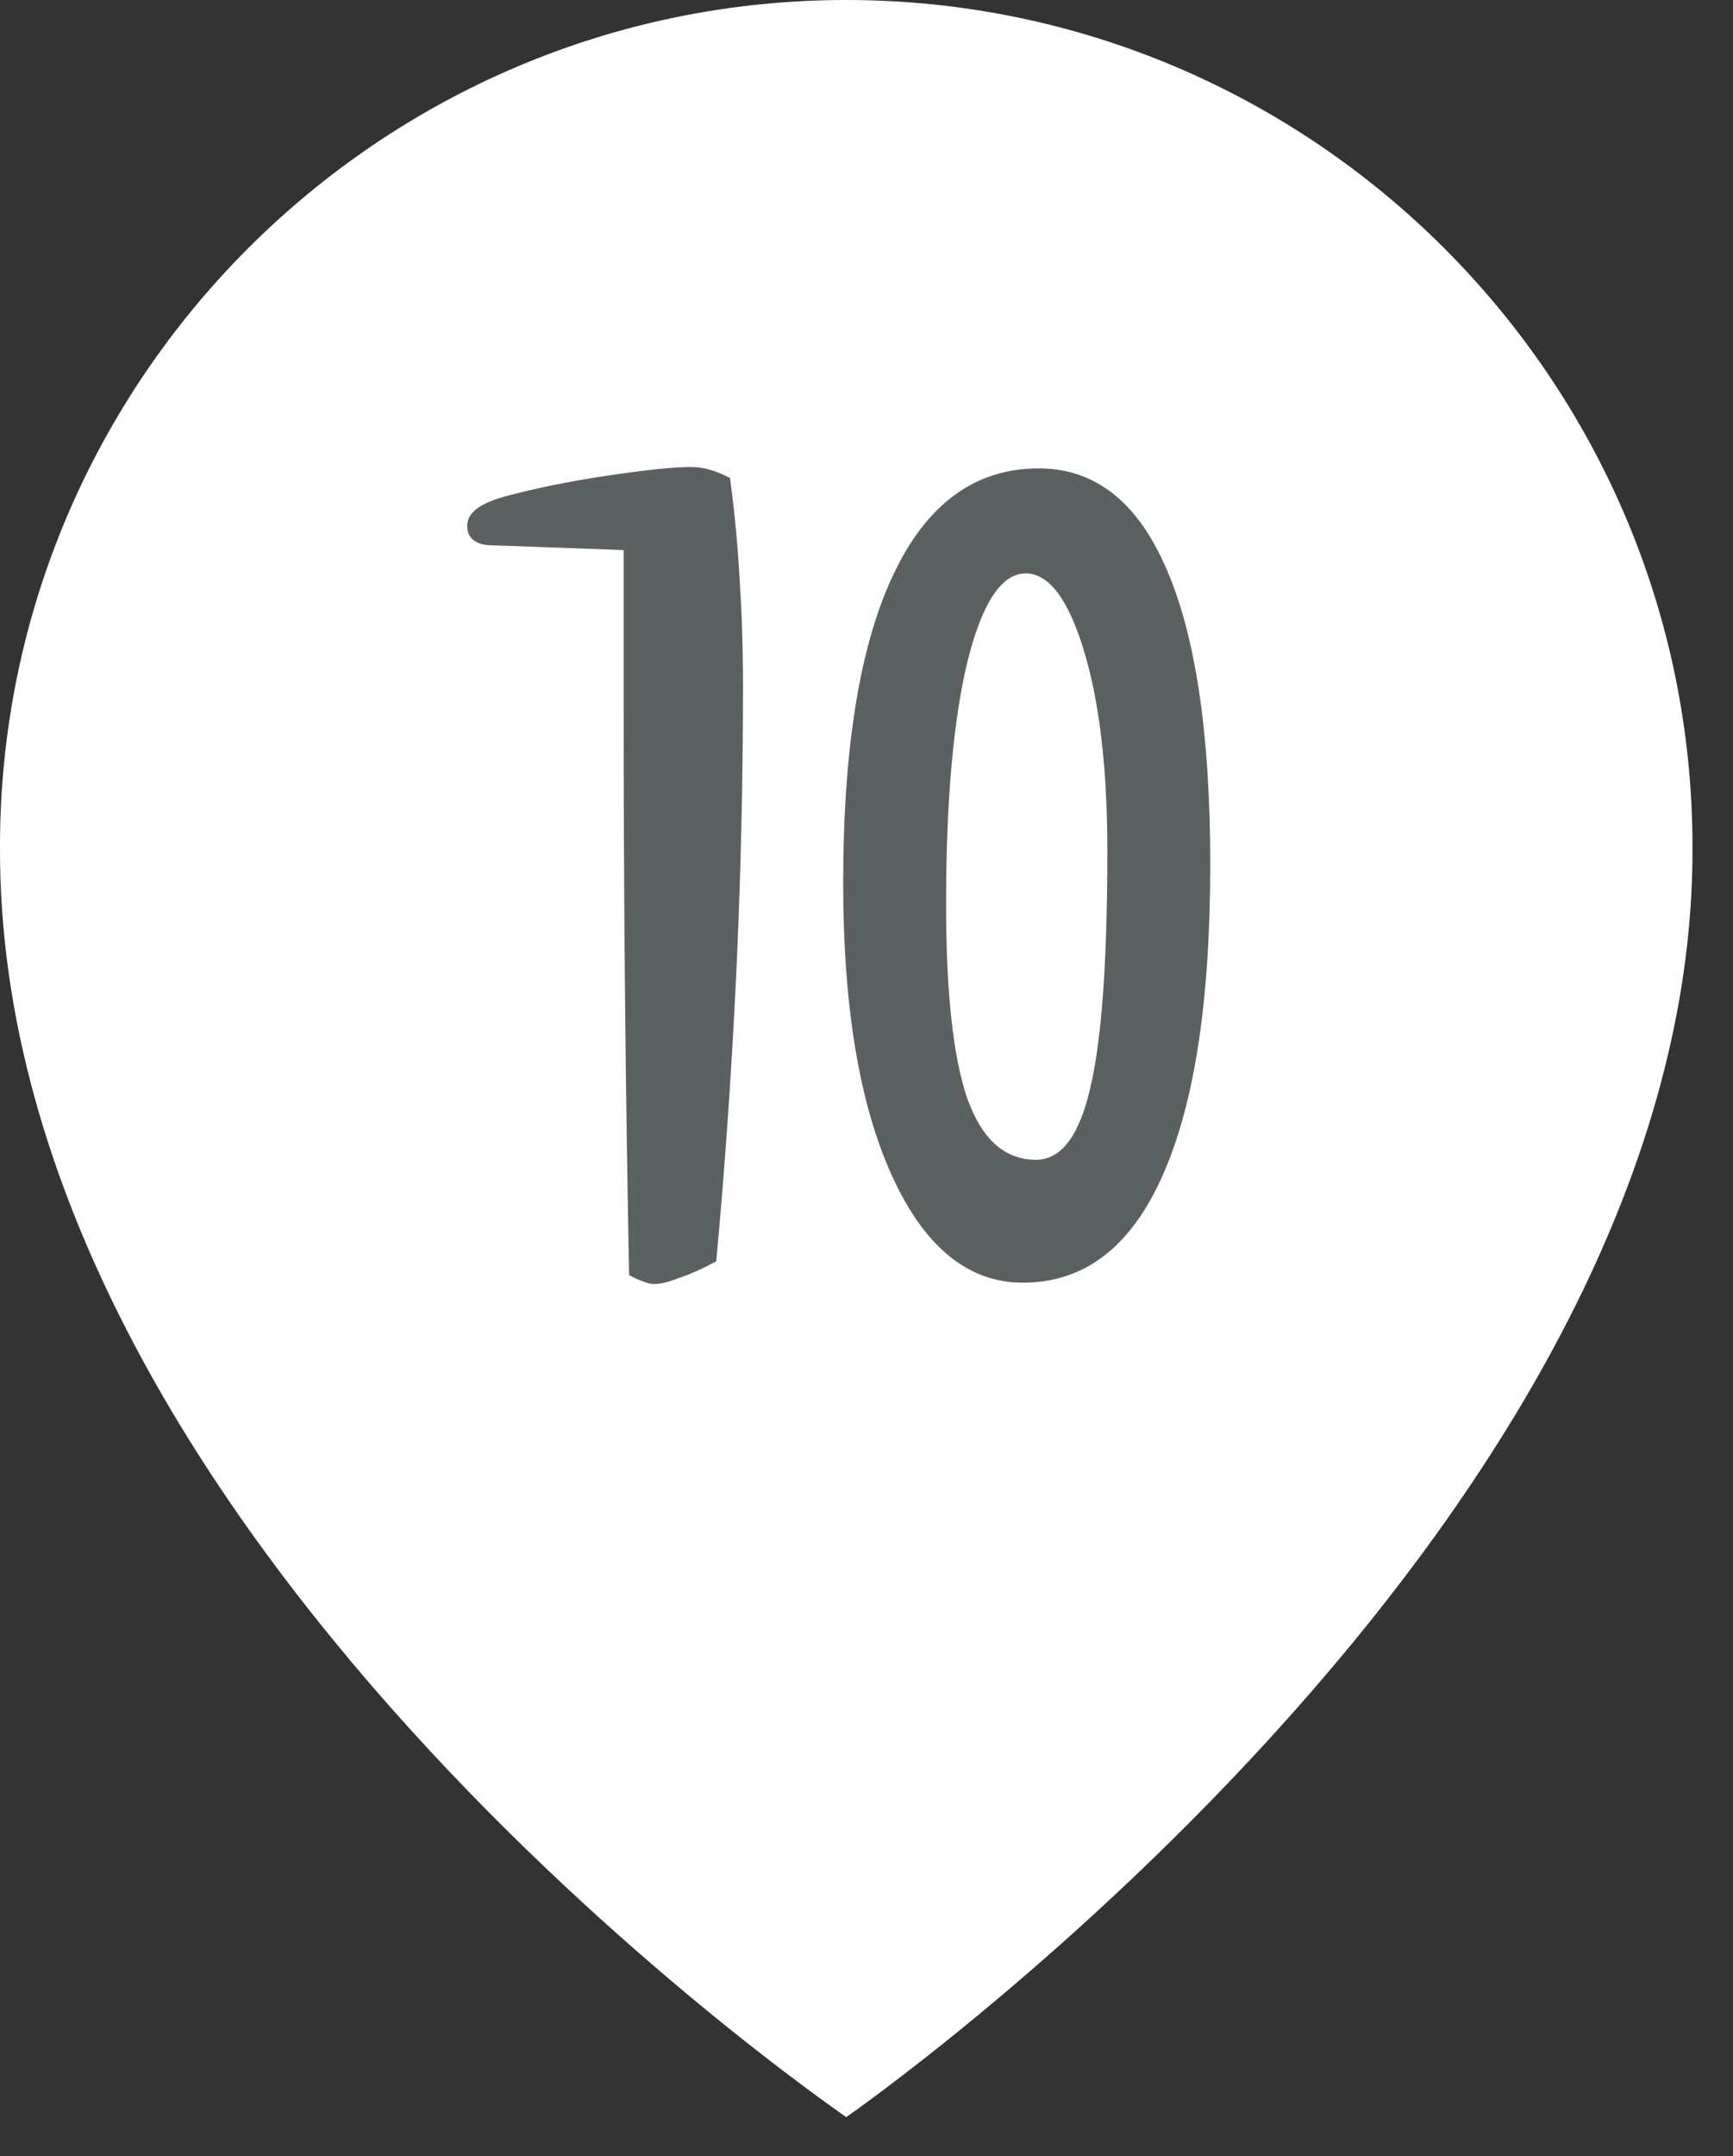 <?xml version="1.0" encoding="UTF-8"?> <svg xmlns="http://www.w3.org/2000/svg" width="37" height="46" viewBox="0 0 37 46" fill="none"><rect x="0" y="0" width="37" height="46" fill="#333333" stroke="none"/> <path d="M18.067 0C8.106 0 0 8.105 0 18.056C-0.065 32.612 17.381 44.681 18.067 45.169C18.067 45.169 36.2 32.612 36.135 18.067C36.135 8.105 28.029 0 18.067 0Z" fill="white"></path> <path d="M15.585 10.198C15.683 10.911 15.751 11.629 15.79 12.352C15.839 13.074 15.863 13.836 15.863 14.637C15.863 16.697 15.815 18.758 15.717 20.818C15.619 22.879 15.477 24.91 15.292 26.912C14.999 27.068 14.735 27.186 14.501 27.264C14.276 27.352 14.101 27.395 13.974 27.395C13.896 27.395 13.812 27.376 13.725 27.337C13.637 27.308 13.539 27.264 13.432 27.205C13.393 25.242 13.363 23.25 13.344 21.229C13.324 19.207 13.315 17.142 13.315 15.032V11.736L10.517 11.634C10.341 11.634 10.209 11.6 10.121 11.531C10.023 11.463 9.975 11.36 9.975 11.224C9.975 11.077 10.048 10.95 10.194 10.843C10.341 10.735 10.57 10.643 10.883 10.565C11.518 10.398 12.23 10.257 13.021 10.14C13.812 10.023 14.389 9.964 14.75 9.964C14.887 9.964 15.023 9.983 15.16 10.023C15.297 10.062 15.438 10.12 15.585 10.198ZM21.898 12.234C21.381 12.234 20.966 12.864 20.653 14.124C20.351 15.384 20.199 17.107 20.199 19.295C20.199 21.18 20.351 22.561 20.653 23.44C20.966 24.31 21.454 24.744 22.118 24.744C22.655 24.744 23.041 24.236 23.275 23.221C23.52 22.205 23.642 20.516 23.642 18.152C23.642 16.404 23.476 14.983 23.144 13.89C22.811 12.786 22.396 12.234 21.898 12.234ZM18.002 18.841C18.002 15.96 18.358 13.768 19.071 12.264C19.784 10.75 20.819 9.993 22.177 9.993C23.378 9.993 24.286 10.706 24.901 12.132C25.526 13.558 25.839 15.662 25.839 18.445C25.839 21.365 25.497 23.582 24.814 25.096C24.14 26.609 23.148 27.366 21.84 27.366C20.668 27.366 19.735 26.605 19.042 25.081C18.349 23.558 18.002 21.477 18.002 18.841Z" fill="#5B6061"></path> </svg> 